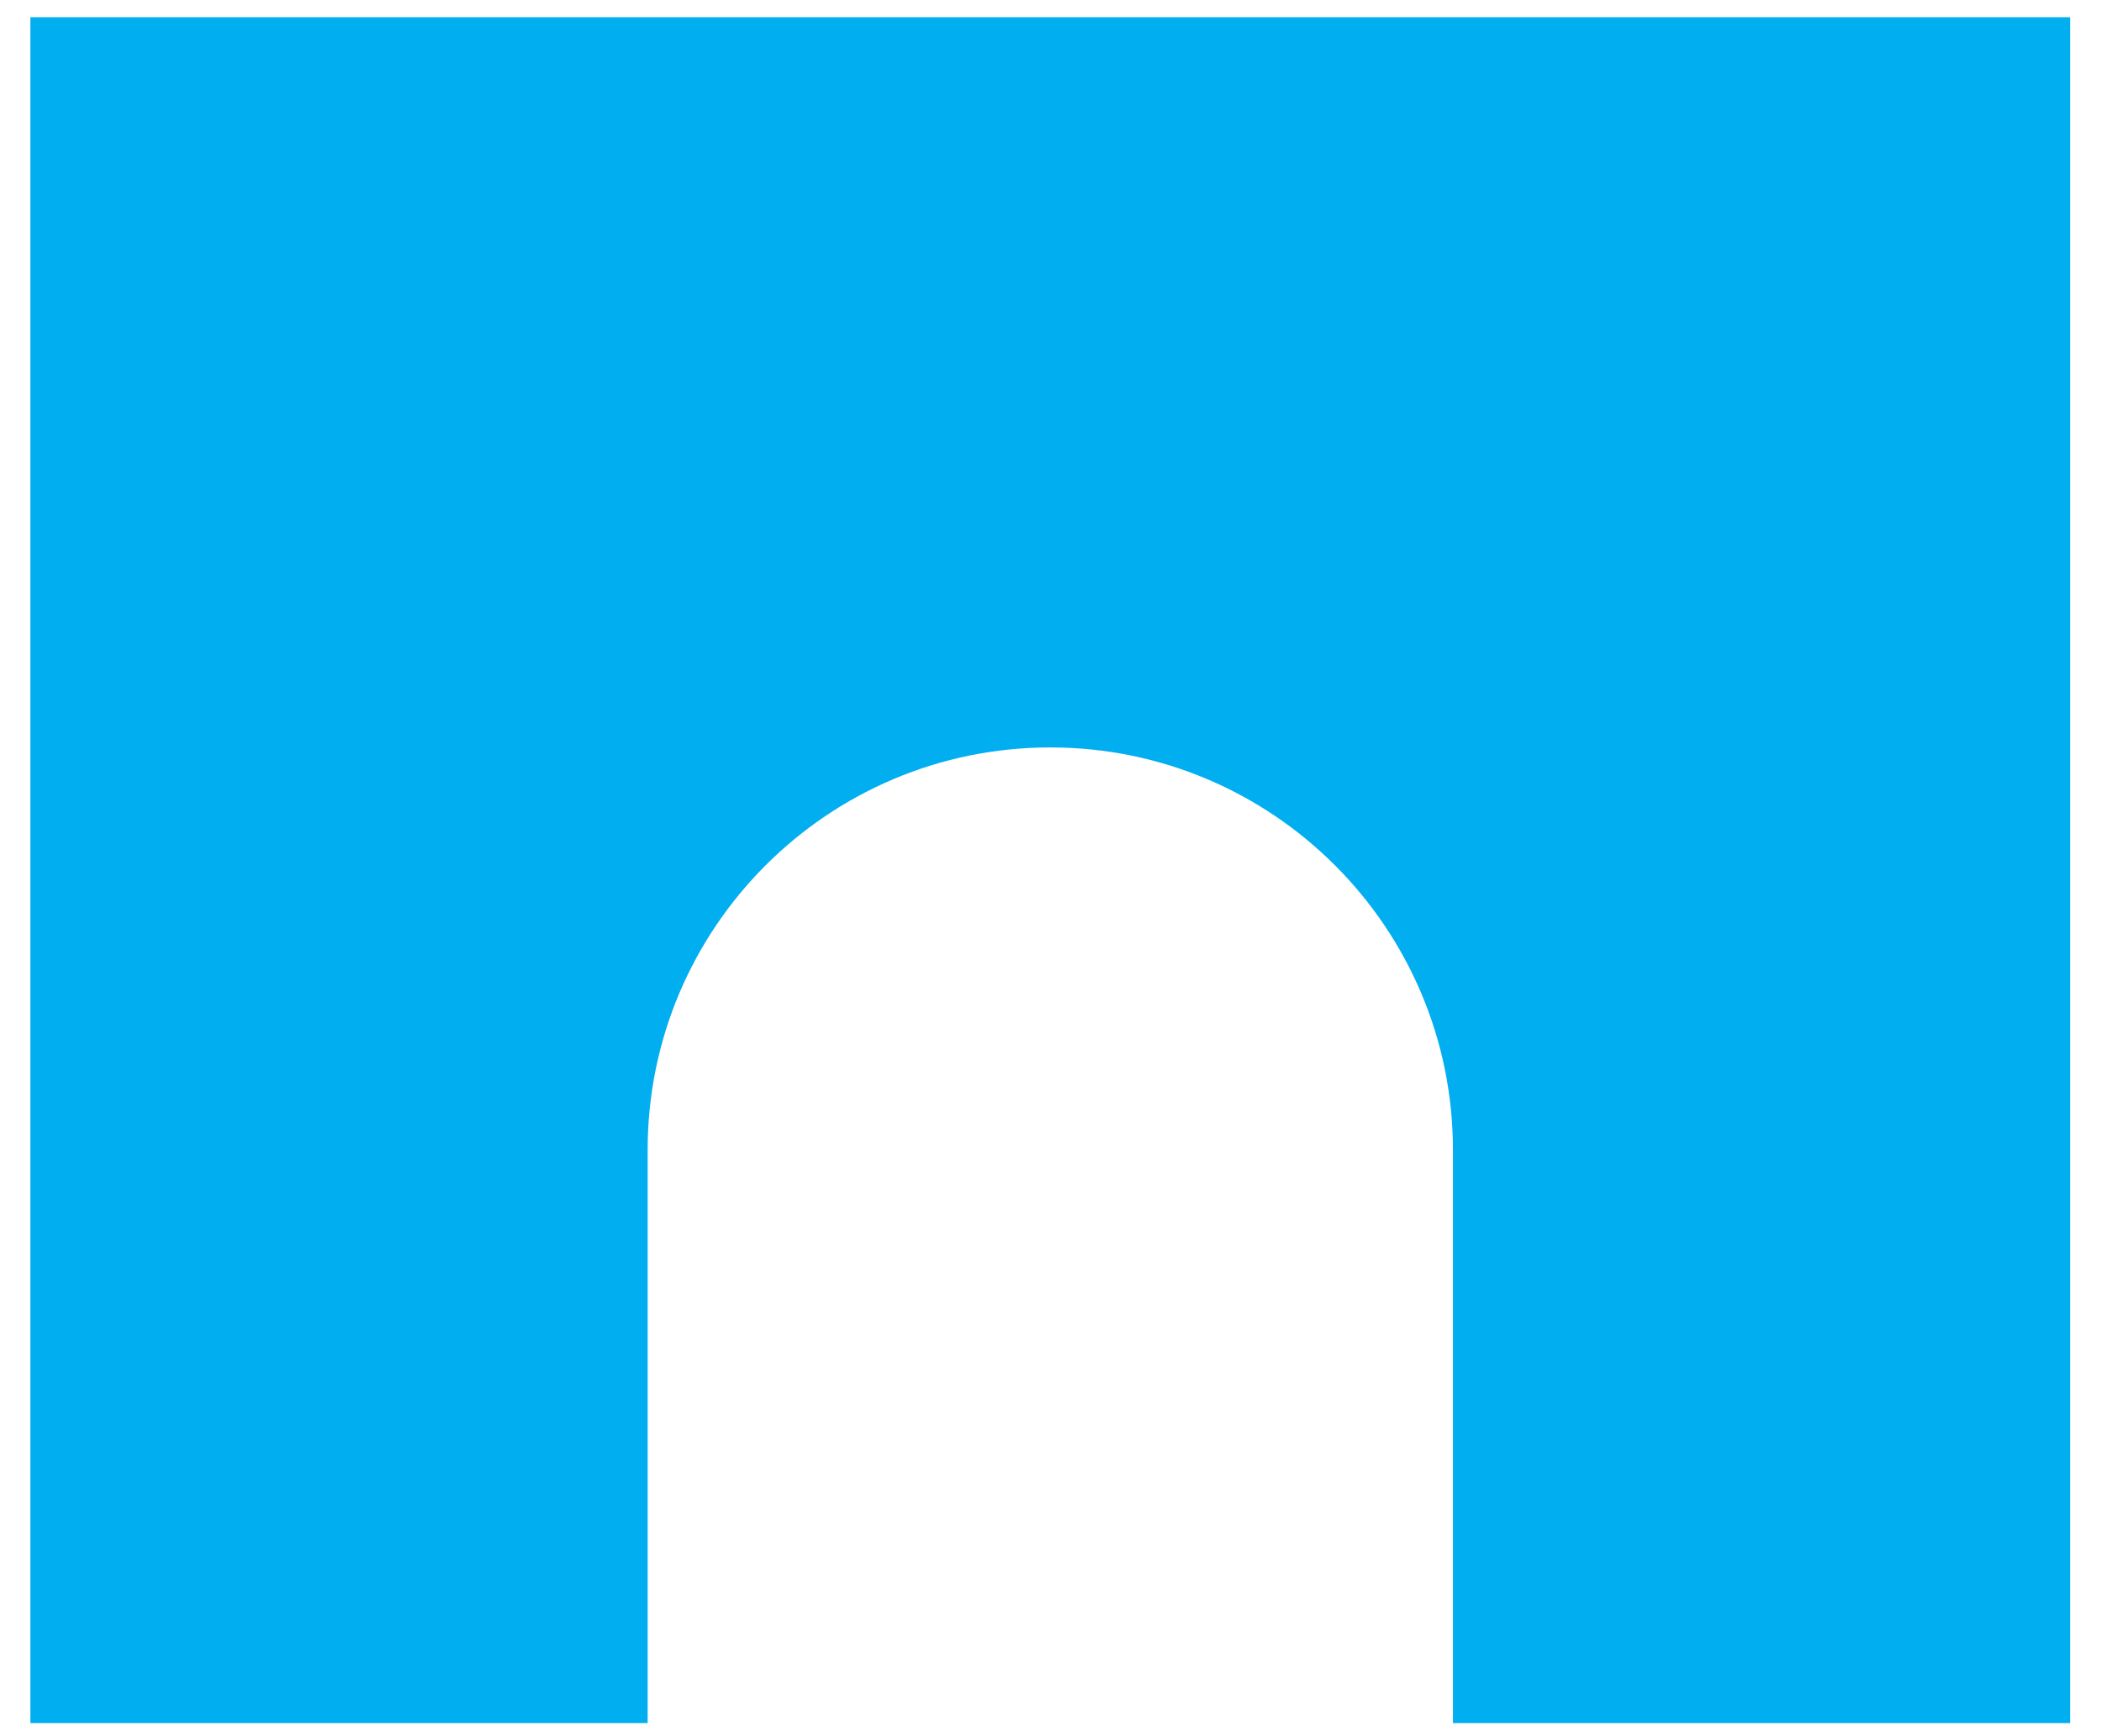 <svg width="46" height="38" viewBox="0 0 46 38" fill="none" xmlns="http://www.w3.org/2000/svg">
<path d="M0.665 0.377V37.714H14.173V25.17C14.173 20.301 18.121 16.359 22.985 16.359C27.853 16.359 31.796 20.307 31.796 25.17V37.714H45.304V0.377H0.665Z" fill="#01AEEF"/>
</svg>
